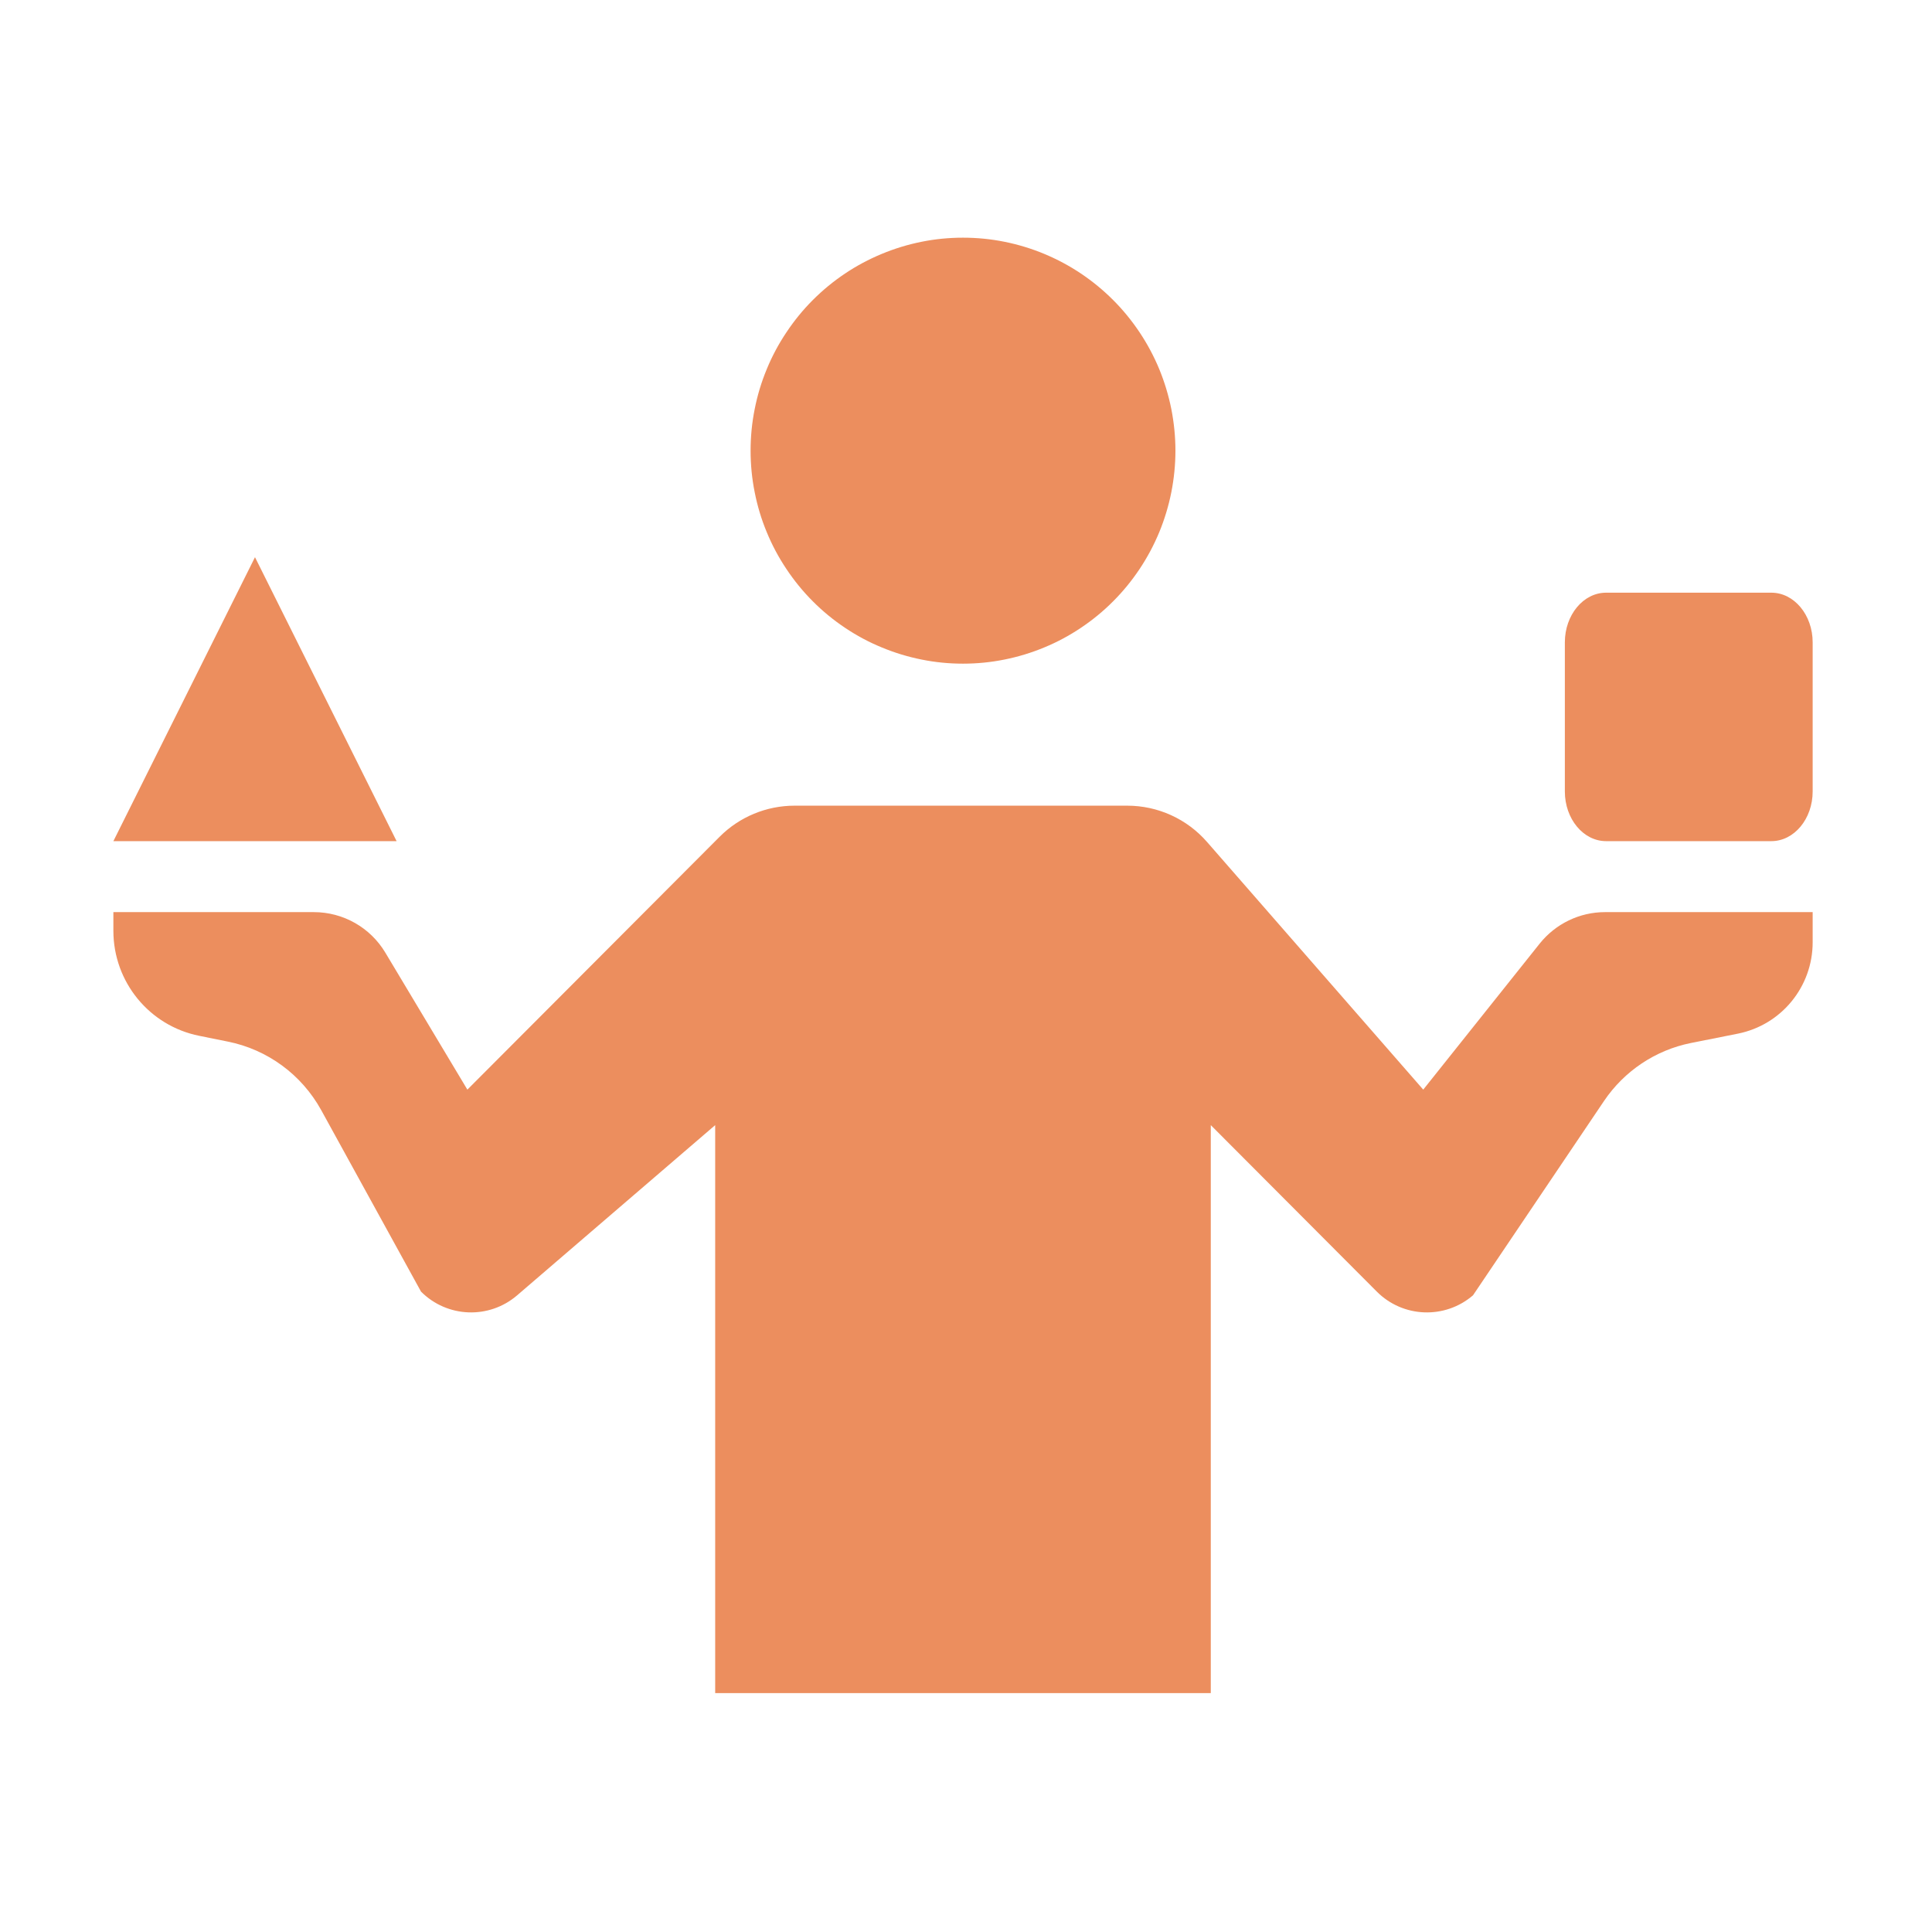 <?xml version="1.0" encoding="UTF-8"?> <svg xmlns="http://www.w3.org/2000/svg" xmlns:xlink="http://www.w3.org/1999/xlink" width="112.5pt" height="112.5pt" viewBox="0 0 112.5 112.5" version="1.2"><defs><clipPath id="clip1"><path d="M 6.574 13.84 L 105.574 13.84 L 105.574 98.59 L 6.574 98.59 Z M 6.574 13.84 "></path></clipPath></defs><g id="surface1"><g clip-path="url(#clip1)" clip-rule="nonzero"><path style=" stroke:none;fill-rule:nonzero;fill:rgb(92.549%,55.688%,36.859%);fill-opacity:1;" d="M 56.074 13.84 C 55.262 13.84 54.457 13.918 53.664 14.078 C 52.867 14.238 52.094 14.473 51.344 14.785 C 50.59 15.098 49.879 15.477 49.203 15.93 C 48.527 16.383 47.902 16.898 47.328 17.473 C 46.754 18.047 46.242 18.676 45.793 19.352 C 45.34 20.027 44.957 20.742 44.648 21.496 C 44.336 22.25 44.102 23.023 43.945 23.824 C 43.785 24.621 43.707 25.43 43.707 26.242 C 43.707 27.059 43.785 27.863 43.945 28.66 C 44.102 29.461 44.336 30.238 44.648 30.988 C 44.957 31.742 45.34 32.457 45.793 33.133 C 46.242 33.809 46.754 34.438 47.328 35.012 C 47.902 35.59 48.527 36.102 49.203 36.555 C 49.879 37.008 50.59 37.391 51.344 37.699 C 52.094 38.012 52.867 38.246 53.664 38.406 C 54.457 38.566 55.262 38.645 56.074 38.645 C 56.887 38.645 57.691 38.566 58.488 38.406 C 59.285 38.246 60.059 38.012 60.809 37.699 C 61.559 37.391 62.27 37.008 62.945 36.555 C 63.621 36.102 64.246 35.59 64.82 35.012 C 65.395 34.438 65.906 33.809 66.359 33.133 C 66.809 32.457 67.191 31.742 67.504 30.988 C 67.812 30.238 68.047 29.461 68.207 28.66 C 68.363 27.863 68.445 27.059 68.445 26.242 C 68.445 25.43 68.363 24.621 68.207 23.824 C 68.047 23.023 67.812 22.25 67.504 21.496 C 67.191 20.742 66.809 20.027 66.359 19.352 C 65.906 18.676 65.395 18.047 64.82 17.473 C 64.246 16.898 63.621 16.383 62.945 15.93 C 62.27 15.477 61.559 15.098 60.809 14.785 C 60.059 14.473 59.285 14.238 58.488 14.078 C 57.691 13.918 56.887 13.84 56.074 13.84 Z M 23.094 48.98 L 6.602 48.98 L 14.848 32.445 Z M 105.551 46.086 C 105.551 47.684 104.473 48.98 103.145 48.98 L 93.523 48.98 C 92.195 48.98 91.121 47.684 91.121 46.086 L 91.121 37.406 C 91.121 35.809 92.195 34.512 93.523 34.512 L 103.145 34.512 C 104.473 34.512 105.551 35.809 105.551 37.406 Z M 70.504 65.516 L 80.172 75.211 C 81.695 76.738 84.137 76.832 85.773 75.426 L 93.402 64.109 C 94.582 62.363 96.398 61.148 98.461 60.734 L 101.203 60.188 C 103.73 59.68 105.551 57.457 105.551 54.871 L 105.551 53.113 L 93.457 53.113 C 91.98 53.113 90.582 53.789 89.656 54.945 L 82.875 63.449 L 70.289 49.031 C 69.117 47.684 67.422 46.914 65.637 46.914 L 46.27 46.914 C 44.629 46.914 43.055 47.566 41.898 48.73 L 27.215 63.449 L 22.445 55.484 C 21.57 54.012 19.984 53.113 18.277 53.113 L 6.602 53.113 L 6.602 54.199 C 6.602 57.176 8.695 59.734 11.605 60.316 L 13.266 60.652 C 15.574 61.113 17.562 62.574 18.703 64.641 L 24.516 75.211 C 26.039 76.738 28.477 76.832 30.113 75.426 L 41.645 65.516 L 41.645 98.59 L 70.504 98.59 Z M 70.504 65.516 "></path></g></g></svg> 